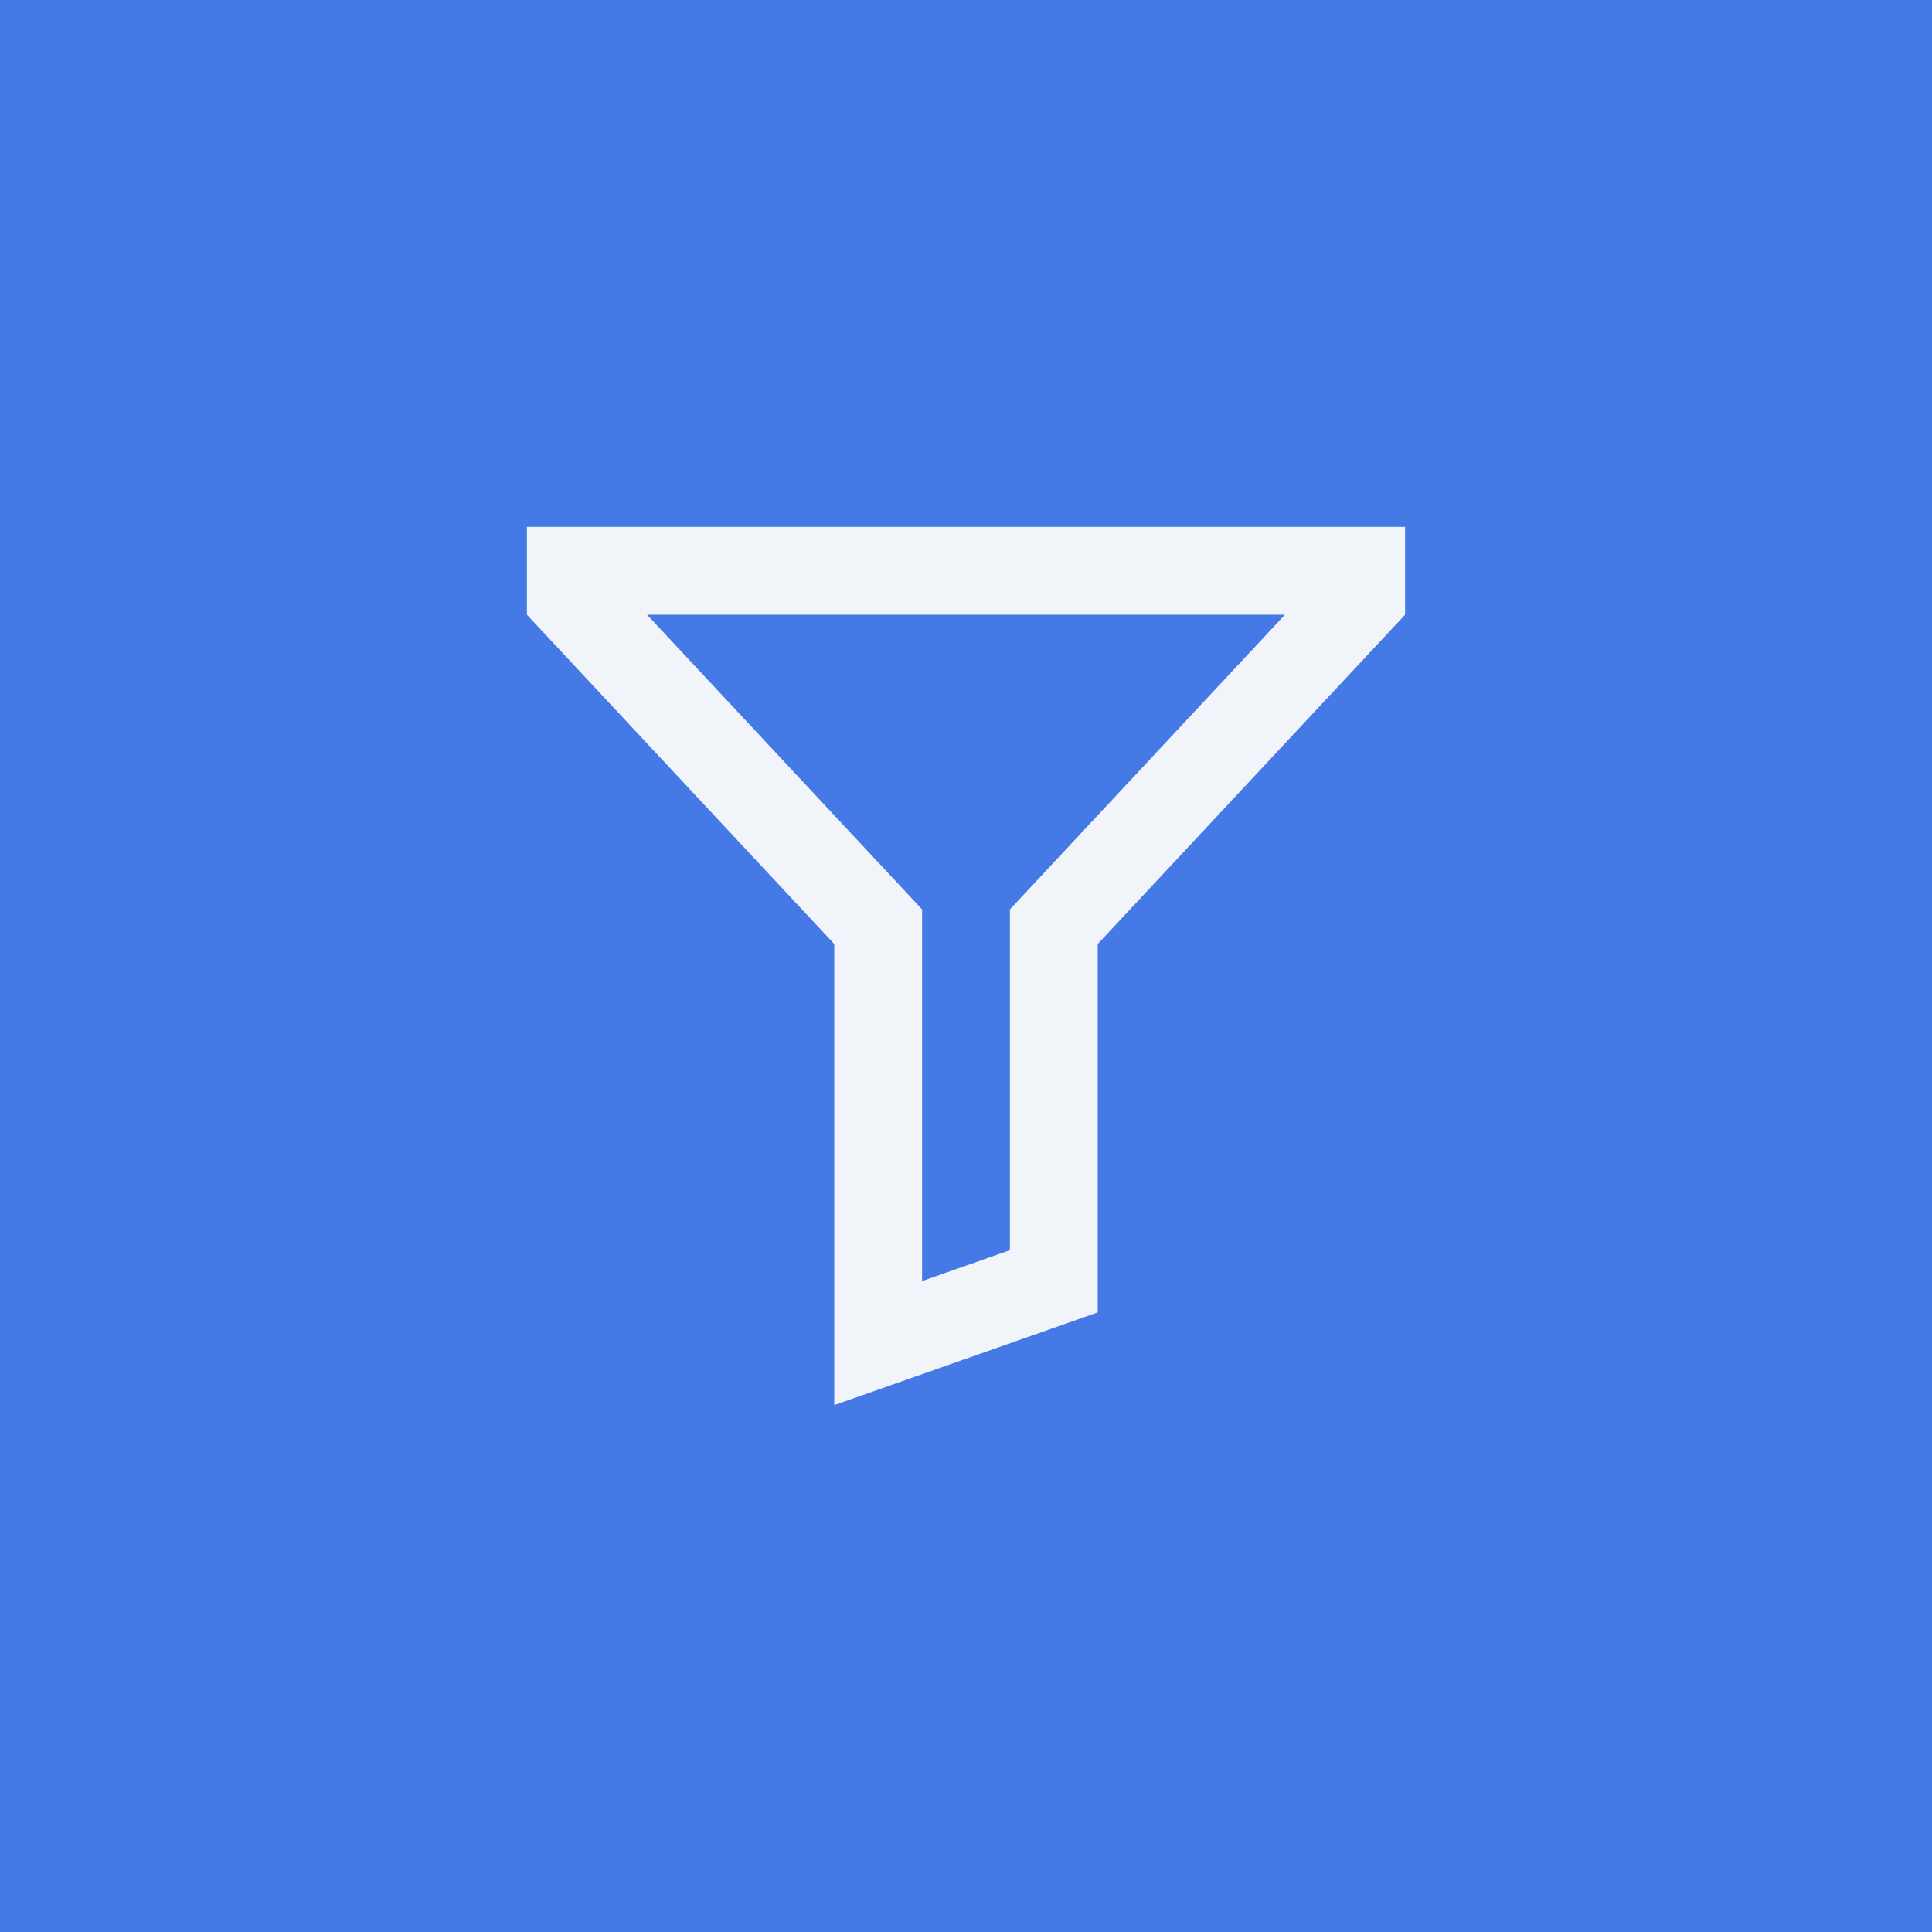 <svg xmlns="http://www.w3.org/2000/svg" width="44" height="44" viewBox="0 0 44 44" fill="none"><rect width="44" height="44" fill="#457AE6"></rect><path fill-rule="evenodd" clip-rule="evenodd" d="M25 21.5L32 14V12H12V14L19 21.5V32L25 29.889V21.5ZM23 28.472V20.712L29.264 14H14.736L21 20.712V29.176L23 28.472Z" fill="#F1F5F9"></path></svg>